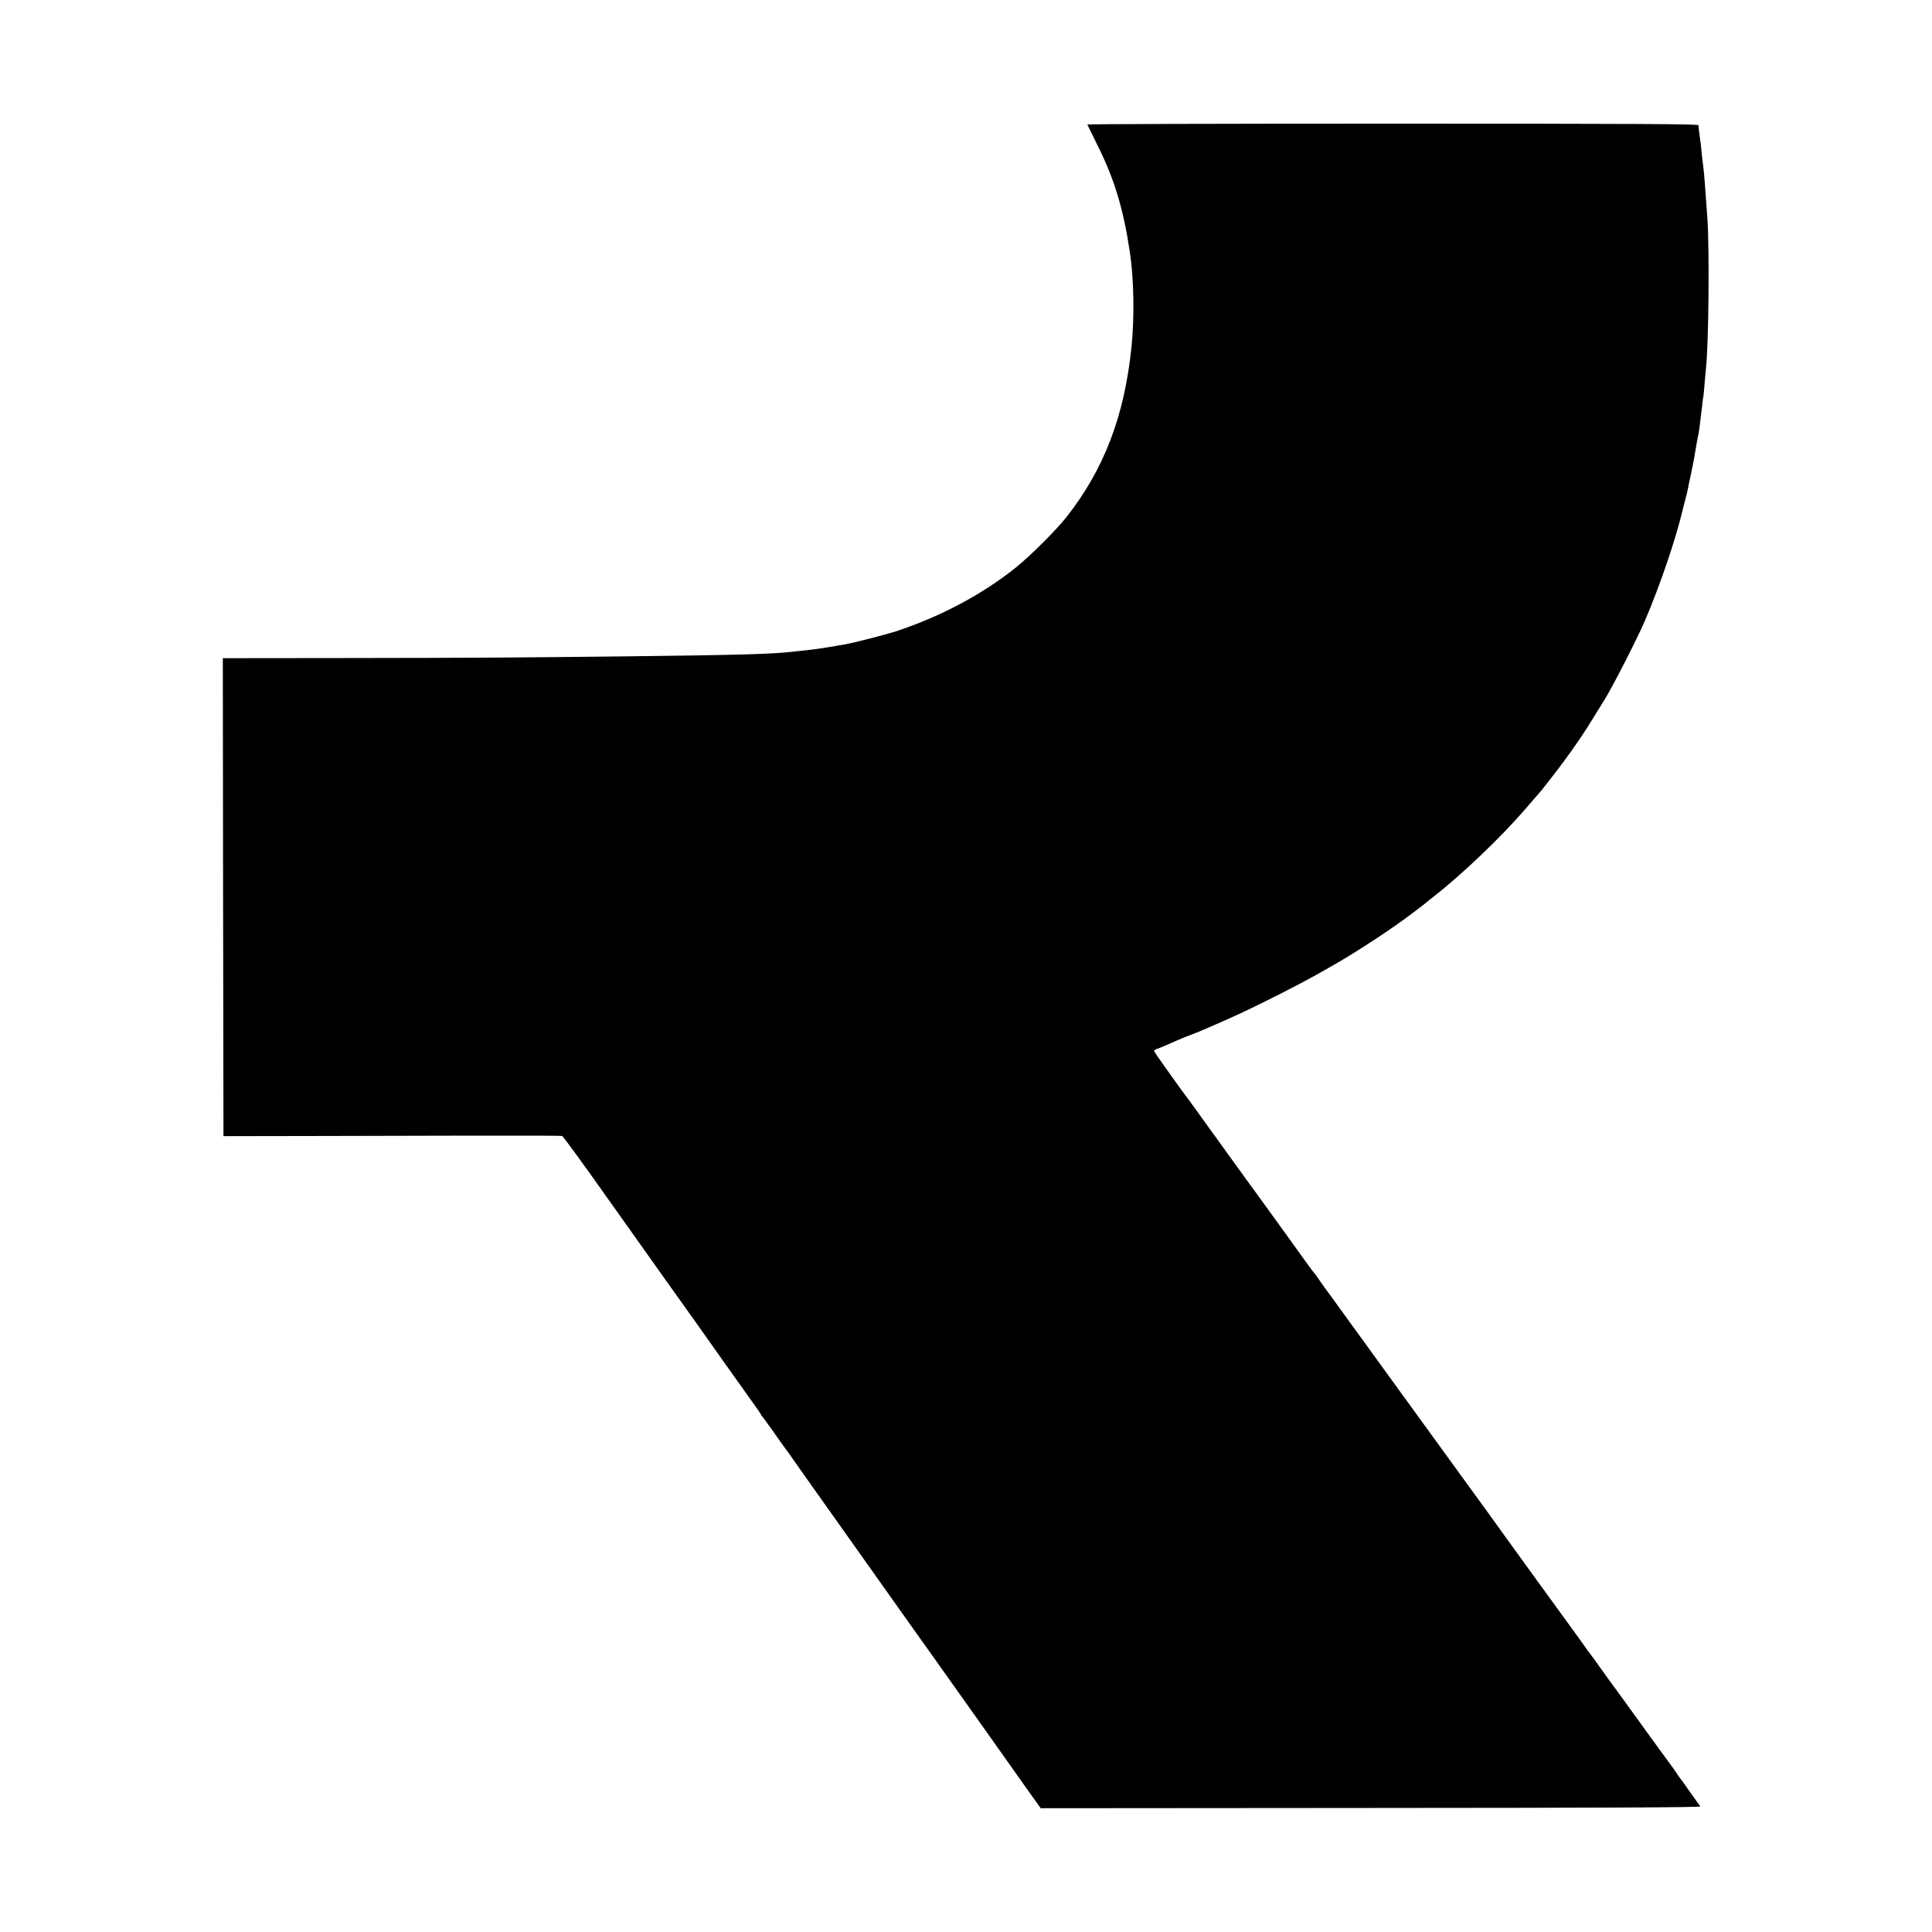 <?xml version="1.0" standalone="no"?>
<!DOCTYPE svg PUBLIC "-//W3C//DTD SVG 20010904//EN"
 "http://www.w3.org/TR/2001/REC-SVG-20010904/DTD/svg10.dtd">
<svg version="1.0" xmlns="http://www.w3.org/2000/svg"
 width="1500pt" height="1500pt" viewBox="0 0 1500 1500"
 preserveAspectRatio="xMidYMid meet">
<g transform="translate(0,1500) scale(0.1,-0.1)"
fill="#000000" stroke="none">
<path d="M8442 14033 c2 -5 41 -82 85 -173 129 -260 198 -495 247 -830 30
-208 34 -496 11 -723 -55 -538 -214 -953 -507 -1324 -78 -99 -278 -298 -388
-387 -264 -212 -587 -383 -935 -498 -88 -28 -335 -91 -405 -103 -19 -3 -46 -7
-60 -10 -23 -4 -40 -7 -117 -19 -16 -3 -53 -7 -83 -11 -30 -3 -71 -8 -90 -10
-205 -24 -378 -29 -1345 -41 -797 -9 -1160 -12 -2193 -13 l-932 -1 2 -1856 3
-1855 625 1 c344 1 932 2 1308 3 375 1 689 0 697 -3 7 -3 157 -207 332 -455
381 -537 630 -887 692 -973 25 -35 53 -74 61 -86 23 -34 338 -477 397 -559 29
-40 56 -79 60 -87 3 -8 9 -17 13 -20 4 -3 44 -59 91 -125 46 -66 88 -125 94
-132 5 -6 25 -33 43 -60 33 -47 111 -158 562 -793 123 -173 275 -387 337 -475
62 -88 136 -191 164 -230 43 -60 227 -319 519 -731 41 -58 82 -115 90 -127 8
-12 70 -100 137 -194 l123 -172 2564 2 c1783 1 2563 4 2557 12 -4 5 -41 57
-82 115 -40 58 -76 107 -79 110 -3 3 -14 18 -24 35 -11 16 -23 34 -28 40 -7 8
-323 444 -421 580 -11 17 -25 35 -30 40 -4 6 -48 66 -97 135 -49 69 -93 130
-98 135 -5 6 -26 35 -46 64 -21 29 -71 99 -112 155 -41 55 -80 110 -88 121 -8
11 -88 121 -178 245 -90 124 -170 235 -178 246 -8 12 -41 57 -72 100 -32 44
-97 134 -145 201 -49 66 -164 226 -258 355 -93 128 -288 397 -434 598 -261
361 -439 606 -453 625 -5 6 -26 35 -47 65 -22 30 -44 60 -48 65 -4 6 -24 33
-42 60 -19 28 -37 52 -40 55 -4 3 -17 21 -31 40 -35 49 -288 400 -310 430 -32
42 -403 555 -532 735 -67 94 -127 175 -133 182 -5 6 -20 27 -33 45 -13 18 -64
89 -113 158 -49 68 -89 127 -89 131 0 4 10 11 22 15 13 4 52 20 88 36 36 16
74 33 85 37 11 5 31 13 45 19 23 9 57 22 70 27 31 10 250 106 345 150 194 90
467 229 608 308 26 15 68 39 95 54 154 86 359 217 522 331 74 52 219 161 236
177 6 5 29 24 50 40 218 169 528 465 710 676 49 57 96 111 104 120 8 9 22 25
30 35 183 231 293 385 402 563 39 64 78 127 87 141 56 88 251 468 311 608 117
272 242 639 295 867 2 6 10 37 18 70 9 33 18 71 21 85 2 14 13 68 25 120 18
86 29 144 46 250 3 19 8 42 10 50 2 8 7 40 11 70 4 30 8 64 9 75 2 11 6 47 10
80 3 33 8 71 11 85 2 13 6 58 9 100 4 41 8 90 10 109 21 182 28 925 11 1166
-14 208 -26 360 -31 395 -2 14 -7 54 -11 90 -3 36 -8 76 -9 90 -2 14 -7 50
-11 80 -4 30 -7 61 -7 68 0 9 -482 12 -2374 12 -1306 0 -2373 -3 -2371 -7z"/>
</g>
</svg>

